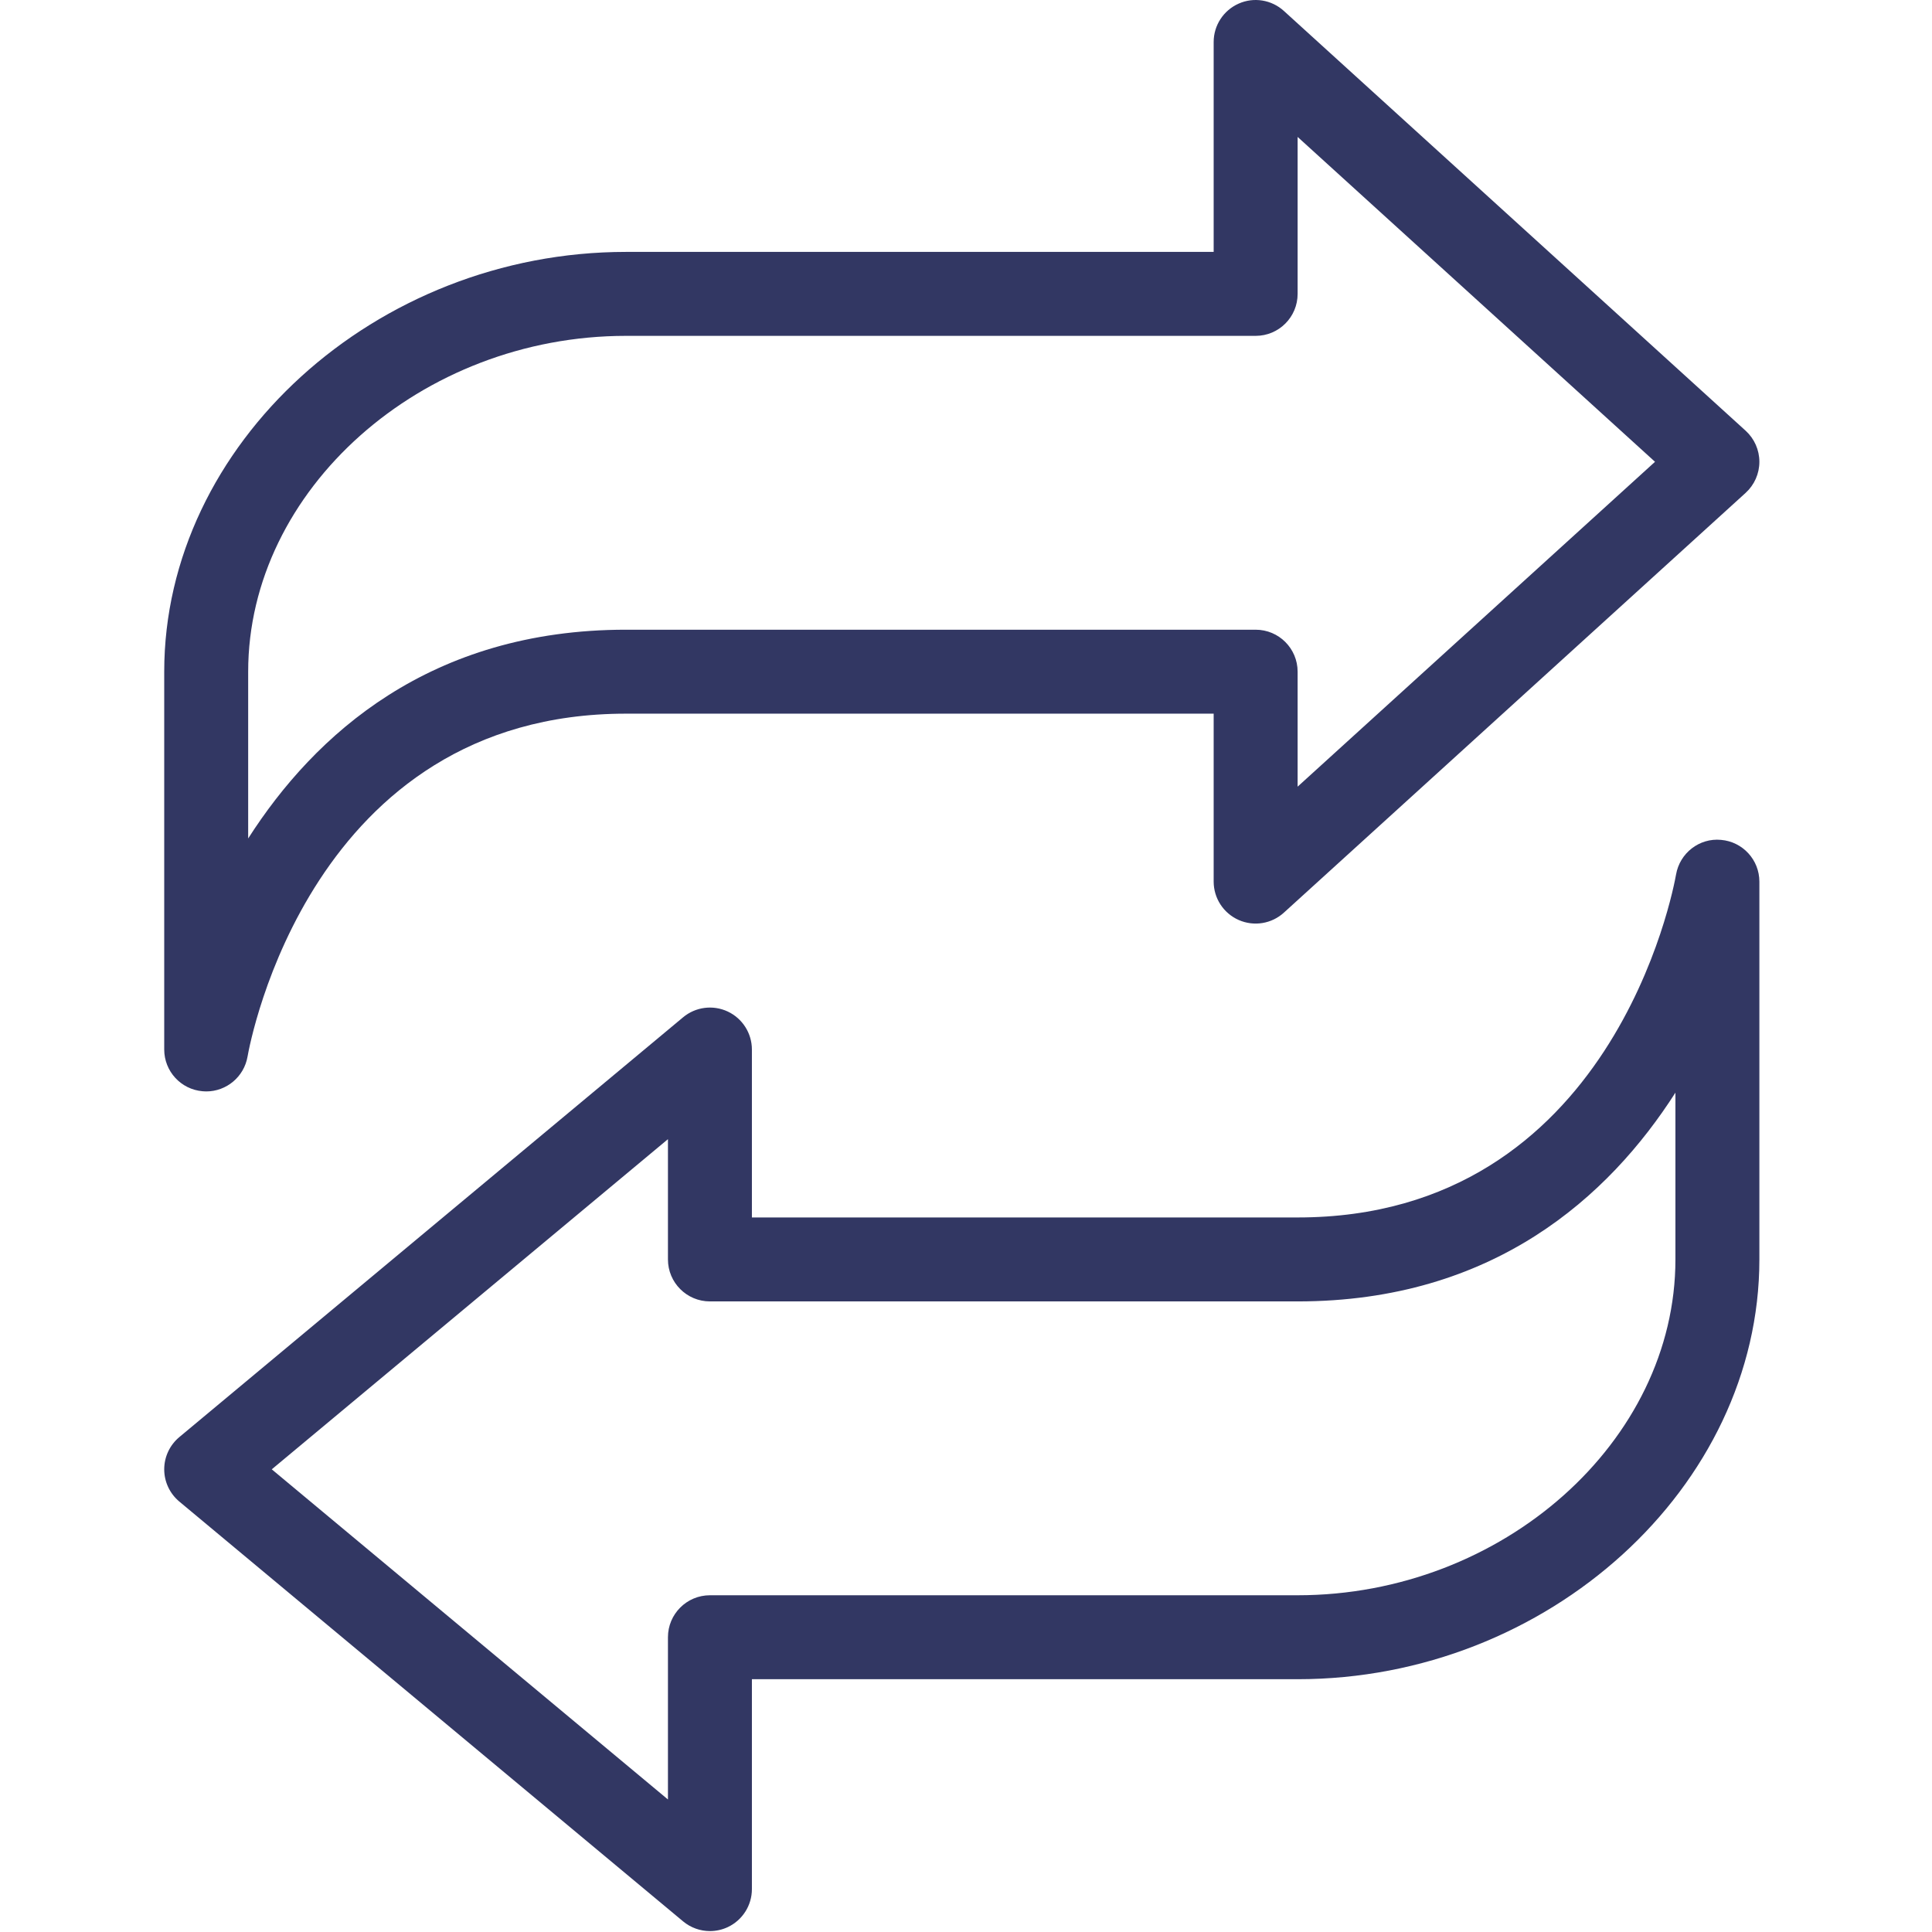 <?xml version="1.0" encoding="UTF-8"?> <svg xmlns="http://www.w3.org/2000/svg" width="200" height="200" viewBox="0 0 200 200" fill="none"><path d="M20.972 112.966C21.098 112.979 21.224 112.984 21.35 112.984C23.44 112.984 25.261 111.476 25.626 109.377C25.878 107.93 32.179 73.878 64.801 73.878H125.638V91.26C125.638 92.981 126.651 94.537 128.228 95.237C129.801 95.932 131.635 95.636 132.908 94.476L180.709 51.021C181.613 50.195 182.13 49.03 182.13 47.805C182.13 46.58 181.613 45.415 180.709 44.589L132.908 1.134C131.635 -0.026 129.797 -0.326 128.228 0.373C126.651 1.073 125.638 2.629 125.638 4.35V26.077H64.801C38.893 26.077 17 45.98 17 69.533V108.642C17 110.898 18.725 112.775 20.972 112.966ZM25.691 69.533C25.691 50.69 43.603 34.768 64.801 34.768H129.984C132.387 34.768 134.329 32.822 134.329 30.423V14.175L171.327 47.805L134.329 81.435V69.533C134.329 67.134 132.387 65.187 129.984 65.187H64.801C44.538 65.187 32.574 76.034 25.691 86.797V69.533Z" fill="#323763"></path><path d="M178.158 86.943C175.92 86.73 173.891 88.303 173.504 90.532C173.248 91.98 166.951 126.031 134.329 126.031H77.837V108.649C77.837 106.963 76.86 105.429 75.334 104.712C73.805 103.999 72.006 104.23 70.711 105.312L18.564 148.767C17.574 149.593 17 150.814 17 152.104C17 153.395 17.574 154.616 18.564 155.442L70.711 198.897C71.506 199.562 72.497 199.905 73.492 199.905C74.118 199.905 74.748 199.77 75.334 199.497C76.86 198.78 77.837 197.246 77.837 195.56V173.832H134.329C160.242 173.832 182.13 153.929 182.13 130.377V91.267C182.13 89.012 180.405 87.134 178.158 86.943ZM173.439 130.377C173.439 149.219 155.531 165.141 134.329 165.141H73.492C71.093 165.141 69.146 167.088 69.146 169.486V186.282L28.133 152.104L69.146 117.927V130.377C69.146 132.775 71.093 134.722 73.492 134.722H134.329C154.593 134.722 166.556 123.876 173.439 113.112V130.377Z" fill="#323763"></path></svg> 